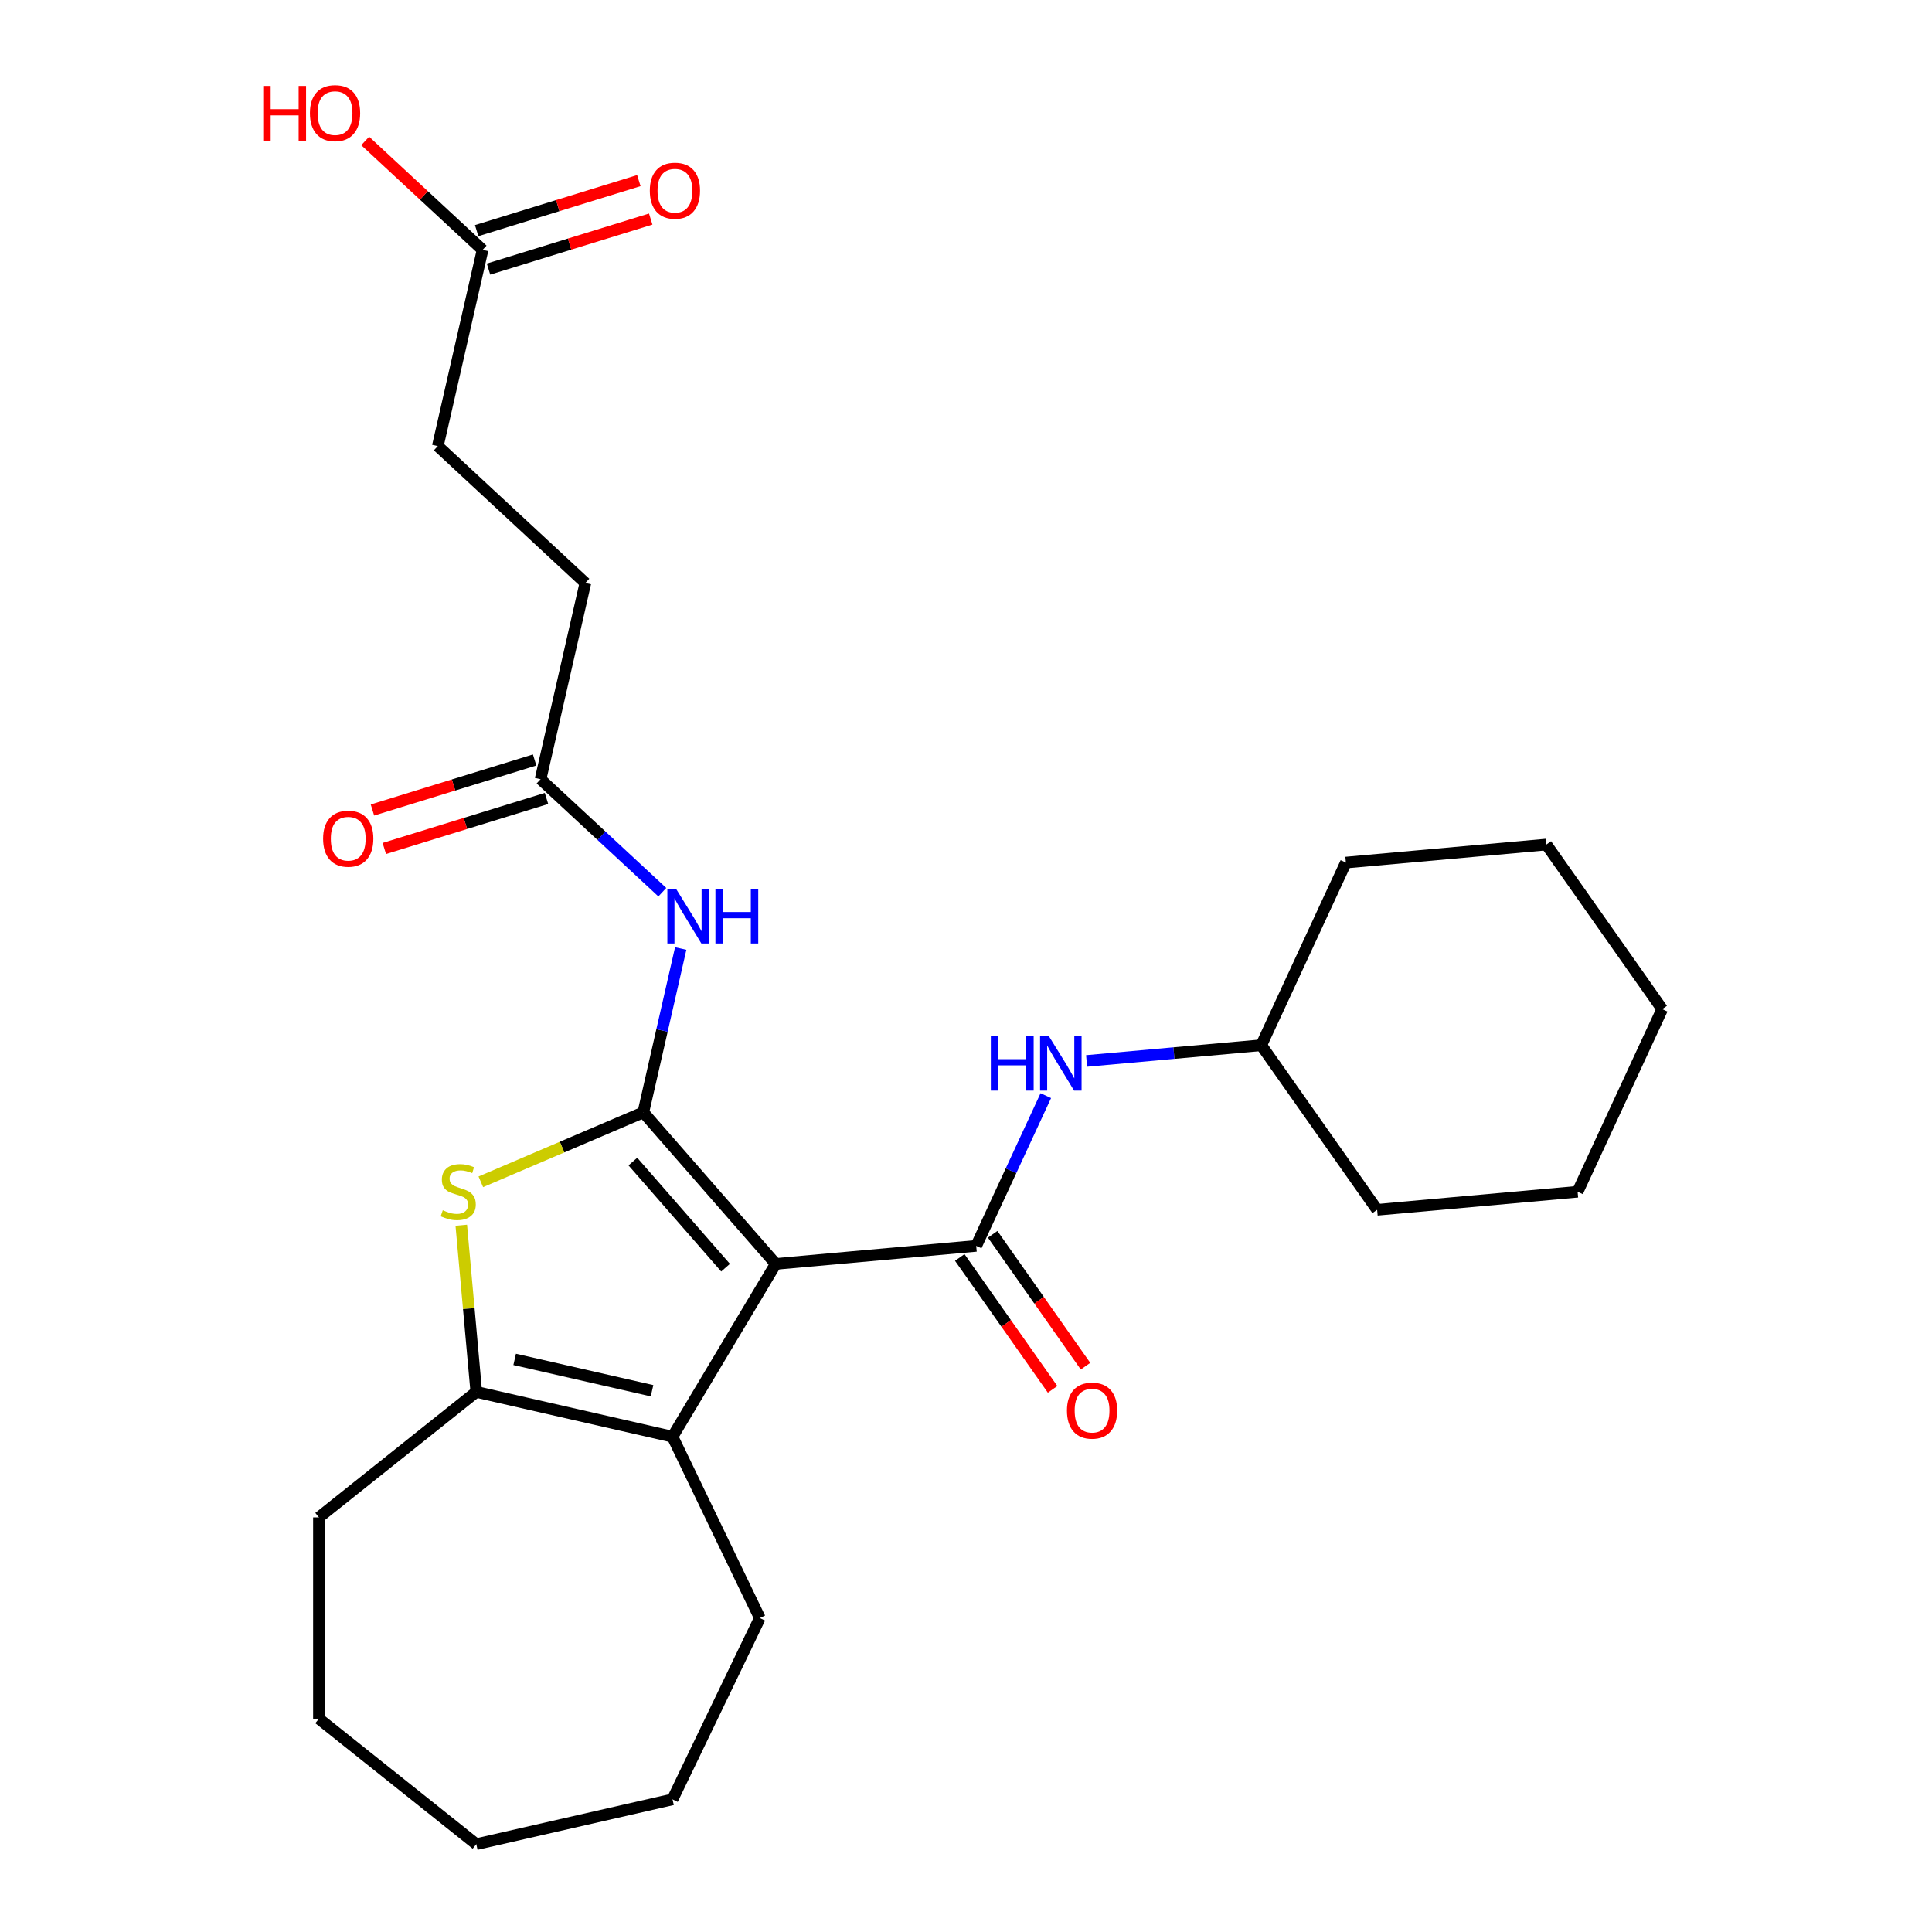<?xml version='1.0' encoding='iso-8859-1'?>
<svg version='1.1' baseProfile='full'
              xmlns='http://www.w3.org/2000/svg'
                      xmlns:rdkit='http://www.rdkit.org/xml'
                      xmlns:xlink='http://www.w3.org/1999/xlink'
                  xml:space='preserve'
width='1000px' height='1000px' viewBox='0 0 1000 1000'>
<!-- END OF HEADER -->
<rect style='opacity:1.0;fill:#FFFFFF;stroke:none' width='1000' height='1000' x='0' y='0'> </rect>
<path class='bond-0' d='M 401.523,654.206 L 332.98,575.752' style='fill:none;fill-rule:evenodd;stroke:#000000;stroke-width:6px;stroke-linecap:butt;stroke-linejoin:miter;stroke-opacity:1' />
<path class='bond-0' d='M 375.551,656.147 L 327.57,601.229' style='fill:none;fill-rule:evenodd;stroke:#000000;stroke-width:6px;stroke-linecap:butt;stroke-linejoin:miter;stroke-opacity:1' />
<path class='bond-1' d='M 401.523,654.206 L 505.283,644.868' style='fill:none;fill-rule:evenodd;stroke:#000000;stroke-width:6px;stroke-linecap:butt;stroke-linejoin:miter;stroke-opacity:1' />
<path class='bond-3' d='M 401.523,654.206 L 348.09,743.639' style='fill:none;fill-rule:evenodd;stroke:#000000;stroke-width:6px;stroke-linecap:butt;stroke-linejoin:miter;stroke-opacity:1' />
<path class='bond-2' d='M 332.98,575.752 L 290.924,593.727' style='fill:none;fill-rule:evenodd;stroke:#000000;stroke-width:6px;stroke-linecap:butt;stroke-linejoin:miter;stroke-opacity:1' />
<path class='bond-2' d='M 290.924,593.727 L 248.869,611.703' style='fill:none;fill-rule:evenodd;stroke:#CCCC00;stroke-width:6px;stroke-linecap:butt;stroke-linejoin:miter;stroke-opacity:1' />
<path class='bond-5' d='M 332.98,575.752 L 342.658,533.35' style='fill:none;fill-rule:evenodd;stroke:#000000;stroke-width:6px;stroke-linecap:butt;stroke-linejoin:miter;stroke-opacity:1' />
<path class='bond-5' d='M 342.658,533.35 L 352.335,490.949' style='fill:none;fill-rule:evenodd;stroke:#0000FF;stroke-width:6px;stroke-linecap:butt;stroke-linejoin:miter;stroke-opacity:1' />
<path class='bond-6' d='M 505.283,644.868 L 523.296,605.986' style='fill:none;fill-rule:evenodd;stroke:#000000;stroke-width:6px;stroke-linecap:butt;stroke-linejoin:miter;stroke-opacity:1' />
<path class='bond-6' d='M 523.296,605.986 L 541.309,567.104' style='fill:none;fill-rule:evenodd;stroke:#0000FF;stroke-width:6px;stroke-linecap:butt;stroke-linejoin:miter;stroke-opacity:1' />
<path class='bond-8' d='M 496.764,650.864 L 520.791,684.997' style='fill:none;fill-rule:evenodd;stroke:#000000;stroke-width:6px;stroke-linecap:butt;stroke-linejoin:miter;stroke-opacity:1' />
<path class='bond-8' d='M 520.791,684.997 L 544.818,719.129' style='fill:none;fill-rule:evenodd;stroke:#FF0000;stroke-width:6px;stroke-linecap:butt;stroke-linejoin:miter;stroke-opacity:1' />
<path class='bond-8' d='M 513.802,638.871 L 537.829,673.003' style='fill:none;fill-rule:evenodd;stroke:#000000;stroke-width:6px;stroke-linecap:butt;stroke-linejoin:miter;stroke-opacity:1' />
<path class='bond-8' d='M 537.829,673.003 L 561.856,707.136' style='fill:none;fill-rule:evenodd;stroke:#FF0000;stroke-width:6px;stroke-linecap:butt;stroke-linejoin:miter;stroke-opacity:1' />
<path class='bond-26' d='M 238.758,634.181 L 242.64,677.319' style='fill:none;fill-rule:evenodd;stroke:#CCCC00;stroke-width:6px;stroke-linecap:butt;stroke-linejoin:miter;stroke-opacity:1' />
<path class='bond-26' d='M 242.64,677.319 L 246.523,720.457' style='fill:none;fill-rule:evenodd;stroke:#000000;stroke-width:6px;stroke-linecap:butt;stroke-linejoin:miter;stroke-opacity:1' />
<path class='bond-4' d='M 348.09,743.639 L 246.523,720.457' style='fill:none;fill-rule:evenodd;stroke:#000000;stroke-width:6px;stroke-linecap:butt;stroke-linejoin:miter;stroke-opacity:1' />
<path class='bond-4' d='M 337.491,719.848 L 266.394,703.621' style='fill:none;fill-rule:evenodd;stroke:#000000;stroke-width:6px;stroke-linecap:butt;stroke-linejoin:miter;stroke-opacity:1' />
<path class='bond-16' d='M 348.09,743.639 L 393.292,837.501' style='fill:none;fill-rule:evenodd;stroke:#000000;stroke-width:6px;stroke-linecap:butt;stroke-linejoin:miter;stroke-opacity:1' />
<path class='bond-17' d='M 246.523,720.457 L 165.072,785.411' style='fill:none;fill-rule:evenodd;stroke:#000000;stroke-width:6px;stroke-linecap:butt;stroke-linejoin:miter;stroke-opacity:1' />
<path class='bond-7' d='M 342.817,461.803 L 311.305,432.564' style='fill:none;fill-rule:evenodd;stroke:#0000FF;stroke-width:6px;stroke-linecap:butt;stroke-linejoin:miter;stroke-opacity:1' />
<path class='bond-7' d='M 311.305,432.564 L 279.793,403.325' style='fill:none;fill-rule:evenodd;stroke:#000000;stroke-width:6px;stroke-linecap:butt;stroke-linejoin:miter;stroke-opacity:1' />
<path class='bond-14' d='M 562.42,549.139 L 607.628,545.07' style='fill:none;fill-rule:evenodd;stroke:#0000FF;stroke-width:6px;stroke-linecap:butt;stroke-linejoin:miter;stroke-opacity:1' />
<path class='bond-14' d='M 607.628,545.07 L 652.836,541.001' style='fill:none;fill-rule:evenodd;stroke:#000000;stroke-width:6px;stroke-linecap:butt;stroke-linejoin:miter;stroke-opacity:1' />
<path class='bond-10' d='M 276.722,393.369 L 234.749,406.316' style='fill:none;fill-rule:evenodd;stroke:#000000;stroke-width:6px;stroke-linecap:butt;stroke-linejoin:miter;stroke-opacity:1' />
<path class='bond-10' d='M 234.749,406.316 L 192.776,419.263' style='fill:none;fill-rule:evenodd;stroke:#FF0000;stroke-width:6px;stroke-linecap:butt;stroke-linejoin:miter;stroke-opacity:1' />
<path class='bond-10' d='M 282.864,413.28 L 240.891,426.227' style='fill:none;fill-rule:evenodd;stroke:#000000;stroke-width:6px;stroke-linecap:butt;stroke-linejoin:miter;stroke-opacity:1' />
<path class='bond-10' d='M 240.891,426.227 L 198.917,439.174' style='fill:none;fill-rule:evenodd;stroke:#FF0000;stroke-width:6px;stroke-linecap:butt;stroke-linejoin:miter;stroke-opacity:1' />
<path class='bond-12' d='M 279.793,403.325 L 302.975,301.757' style='fill:none;fill-rule:evenodd;stroke:#000000;stroke-width:6px;stroke-linecap:butt;stroke-linejoin:miter;stroke-opacity:1' />
<path class='bond-9' d='M 249.788,129.33 L 226.606,230.897' style='fill:none;fill-rule:evenodd;stroke:#000000;stroke-width:6px;stroke-linecap:butt;stroke-linejoin:miter;stroke-opacity:1' />
<path class='bond-11' d='M 252.859,139.285 L 294.832,126.338' style='fill:none;fill-rule:evenodd;stroke:#000000;stroke-width:6px;stroke-linecap:butt;stroke-linejoin:miter;stroke-opacity:1' />
<path class='bond-11' d='M 294.832,126.338 L 336.805,113.391' style='fill:none;fill-rule:evenodd;stroke:#FF0000;stroke-width:6px;stroke-linecap:butt;stroke-linejoin:miter;stroke-opacity:1' />
<path class='bond-11' d='M 246.718,119.375 L 288.691,106.428' style='fill:none;fill-rule:evenodd;stroke:#000000;stroke-width:6px;stroke-linecap:butt;stroke-linejoin:miter;stroke-opacity:1' />
<path class='bond-11' d='M 288.691,106.428 L 330.664,93.481' style='fill:none;fill-rule:evenodd;stroke:#FF0000;stroke-width:6px;stroke-linecap:butt;stroke-linejoin:miter;stroke-opacity:1' />
<path class='bond-15' d='M 249.788,129.33 L 219.406,101.139' style='fill:none;fill-rule:evenodd;stroke:#000000;stroke-width:6px;stroke-linecap:butt;stroke-linejoin:miter;stroke-opacity:1' />
<path class='bond-15' d='M 219.406,101.139 L 189.024,72.949' style='fill:none;fill-rule:evenodd;stroke:#FF0000;stroke-width:6px;stroke-linecap:butt;stroke-linejoin:miter;stroke-opacity:1' />
<path class='bond-13' d='M 302.975,301.757 L 226.606,230.897' style='fill:none;fill-rule:evenodd;stroke:#000000;stroke-width:6px;stroke-linecap:butt;stroke-linejoin:miter;stroke-opacity:1' />
<path class='bond-18' d='M 652.836,541.001 L 712.803,626.191' style='fill:none;fill-rule:evenodd;stroke:#000000;stroke-width:6px;stroke-linecap:butt;stroke-linejoin:miter;stroke-opacity:1' />
<path class='bond-19' d='M 652.836,541.001 L 696.628,446.473' style='fill:none;fill-rule:evenodd;stroke:#000000;stroke-width:6px;stroke-linecap:butt;stroke-linejoin:miter;stroke-opacity:1' />
<path class='bond-20' d='M 393.292,837.501 L 348.09,931.363' style='fill:none;fill-rule:evenodd;stroke:#000000;stroke-width:6px;stroke-linecap:butt;stroke-linejoin:miter;stroke-opacity:1' />
<path class='bond-21' d='M 165.072,785.411 L 165.072,889.591' style='fill:none;fill-rule:evenodd;stroke:#000000;stroke-width:6px;stroke-linecap:butt;stroke-linejoin:miter;stroke-opacity:1' />
<path class='bond-22' d='M 712.803,626.191 L 816.563,616.852' style='fill:none;fill-rule:evenodd;stroke:#000000;stroke-width:6px;stroke-linecap:butt;stroke-linejoin:miter;stroke-opacity:1' />
<path class='bond-23' d='M 696.628,446.473 L 800.388,437.135' style='fill:none;fill-rule:evenodd;stroke:#000000;stroke-width:6px;stroke-linecap:butt;stroke-linejoin:miter;stroke-opacity:1' />
<path class='bond-25' d='M 348.09,931.363 L 246.523,954.545' style='fill:none;fill-rule:evenodd;stroke:#000000;stroke-width:6px;stroke-linecap:butt;stroke-linejoin:miter;stroke-opacity:1' />
<path class='bond-27' d='M 165.072,889.591 L 246.523,954.545' style='fill:none;fill-rule:evenodd;stroke:#000000;stroke-width:6px;stroke-linecap:butt;stroke-linejoin:miter;stroke-opacity:1' />
<path class='bond-24' d='M 816.563,616.852 L 860.355,522.324' style='fill:none;fill-rule:evenodd;stroke:#000000;stroke-width:6px;stroke-linecap:butt;stroke-linejoin:miter;stroke-opacity:1' />
<path class='bond-28' d='M 800.388,437.135 L 860.355,522.324' style='fill:none;fill-rule:evenodd;stroke:#000000;stroke-width:6px;stroke-linecap:butt;stroke-linejoin:miter;stroke-opacity:1' />
<path  class='atom-3' d='M 229.184 626.417
Q 229.504 626.537, 230.824 627.097
Q 232.144 627.657, 233.584 628.017
Q 235.064 628.337, 236.504 628.337
Q 239.184 628.337, 240.744 627.057
Q 242.304 625.737, 242.304 623.457
Q 242.304 621.897, 241.504 620.937
Q 240.744 619.977, 239.544 619.457
Q 238.344 618.937, 236.344 618.337
Q 233.824 617.577, 232.304 616.857
Q 230.824 616.137, 229.744 614.617
Q 228.704 613.097, 228.704 610.537
Q 228.704 606.977, 231.104 604.777
Q 233.544 602.577, 238.344 602.577
Q 241.624 602.577, 245.344 604.137
L 244.424 607.217
Q 241.024 605.817, 238.464 605.817
Q 235.704 605.817, 234.184 606.977
Q 232.664 608.097, 232.704 610.057
Q 232.704 611.577, 233.464 612.497
Q 234.264 613.417, 235.384 613.937
Q 236.544 614.457, 238.464 615.057
Q 241.024 615.857, 242.544 616.657
Q 244.064 617.457, 245.144 619.097
Q 246.264 620.697, 246.264 623.457
Q 246.264 627.377, 243.624 629.497
Q 241.024 631.577, 236.664 631.577
Q 234.144 631.577, 232.224 631.017
Q 230.344 630.497, 228.104 629.577
L 229.184 626.417
' fill='#CCCC00'/>
<path  class='atom-6' d='M 349.902 460.024
L 359.182 475.024
Q 360.102 476.504, 361.582 479.184
Q 363.062 481.864, 363.142 482.024
L 363.142 460.024
L 366.902 460.024
L 366.902 488.344
L 363.022 488.344
L 353.062 471.944
Q 351.902 470.024, 350.662 467.824
Q 349.462 465.624, 349.102 464.944
L 349.102 488.344
L 345.422 488.344
L 345.422 460.024
L 349.902 460.024
' fill='#0000FF'/>
<path  class='atom-6' d='M 370.302 460.024
L 374.142 460.024
L 374.142 472.064
L 388.622 472.064
L 388.622 460.024
L 392.462 460.024
L 392.462 488.344
L 388.622 488.344
L 388.622 475.264
L 374.142 475.264
L 374.142 488.344
L 370.302 488.344
L 370.302 460.024
' fill='#0000FF'/>
<path  class='atom-7' d='M 512.856 536.18
L 516.696 536.18
L 516.696 548.22
L 531.176 548.22
L 531.176 536.18
L 535.016 536.18
L 535.016 564.5
L 531.176 564.5
L 531.176 551.42
L 516.696 551.42
L 516.696 564.5
L 512.856 564.5
L 512.856 536.18
' fill='#0000FF'/>
<path  class='atom-7' d='M 542.816 536.18
L 552.096 551.18
Q 553.016 552.66, 554.496 555.34
Q 555.976 558.02, 556.056 558.18
L 556.056 536.18
L 559.816 536.18
L 559.816 564.5
L 555.936 564.5
L 545.976 548.1
Q 544.816 546.18, 543.576 543.98
Q 542.376 541.78, 542.016 541.1
L 542.016 564.5
L 538.336 564.5
L 538.336 536.18
L 542.816 536.18
' fill='#0000FF'/>
<path  class='atom-9' d='M 552.251 730.137
Q 552.251 723.337, 555.611 719.537
Q 558.971 715.737, 565.251 715.737
Q 571.531 715.737, 574.891 719.537
Q 578.251 723.337, 578.251 730.137
Q 578.251 737.017, 574.851 740.937
Q 571.451 744.817, 565.251 744.817
Q 559.011 744.817, 555.611 740.937
Q 552.251 737.057, 552.251 730.137
M 565.251 741.617
Q 569.571 741.617, 571.891 738.737
Q 574.251 735.817, 574.251 730.137
Q 574.251 724.577, 571.891 721.777
Q 569.571 718.937, 565.251 718.937
Q 560.931 718.937, 558.571 721.737
Q 556.251 724.537, 556.251 730.137
Q 556.251 735.857, 558.571 738.737
Q 560.931 741.617, 565.251 741.617
' fill='#FF0000'/>
<path  class='atom-11' d='M 167.242 434.112
Q 167.242 427.312, 170.602 423.512
Q 173.962 419.712, 180.242 419.712
Q 186.522 419.712, 189.882 423.512
Q 193.242 427.312, 193.242 434.112
Q 193.242 440.992, 189.842 444.912
Q 186.442 448.792, 180.242 448.792
Q 174.002 448.792, 170.602 444.912
Q 167.242 441.032, 167.242 434.112
M 180.242 445.592
Q 184.562 445.592, 186.882 442.712
Q 189.242 439.792, 189.242 434.112
Q 189.242 428.552, 186.882 425.752
Q 184.562 422.912, 180.242 422.912
Q 175.922 422.912, 173.562 425.712
Q 171.242 428.512, 171.242 434.112
Q 171.242 439.832, 173.562 442.712
Q 175.922 445.592, 180.242 445.592
' fill='#FF0000'/>
<path  class='atom-12' d='M 336.339 98.703
Q 336.339 91.903, 339.699 88.103
Q 343.059 84.303, 349.339 84.303
Q 355.619 84.303, 358.979 88.103
Q 362.339 91.903, 362.339 98.703
Q 362.339 105.583, 358.939 109.503
Q 355.539 113.383, 349.339 113.383
Q 343.099 113.383, 339.699 109.503
Q 336.339 105.623, 336.339 98.703
M 349.339 110.183
Q 353.659 110.183, 355.979 107.303
Q 358.339 104.383, 358.339 98.703
Q 358.339 93.143, 355.979 90.343
Q 353.659 87.503, 349.339 87.503
Q 345.019 87.503, 342.659 90.303
Q 340.339 93.103, 340.339 98.703
Q 340.339 104.423, 342.659 107.303
Q 345.019 110.183, 349.339 110.183
' fill='#FF0000'/>
<path  class='atom-16' d='M 136.26 44.47
L 140.1 44.47
L 140.1 56.51
L 154.58 56.51
L 154.58 44.47
L 158.42 44.47
L 158.42 72.79
L 154.58 72.79
L 154.58 59.71
L 140.1 59.71
L 140.1 72.79
L 136.26 72.79
L 136.26 44.47
' fill='#FF0000'/>
<path  class='atom-16' d='M 160.42 58.55
Q 160.42 51.75, 163.78 47.95
Q 167.14 44.15, 173.42 44.15
Q 179.7 44.15, 183.06 47.95
Q 186.42 51.75, 186.42 58.55
Q 186.42 65.43, 183.02 69.35
Q 179.62 73.23, 173.42 73.23
Q 167.18 73.23, 163.78 69.35
Q 160.42 65.47, 160.42 58.55
M 173.42 70.03
Q 177.74 70.03, 180.06 67.15
Q 182.42 64.23, 182.42 58.55
Q 182.42 52.99, 180.06 50.19
Q 177.74 47.35, 173.42 47.35
Q 169.1 47.35, 166.74 50.15
Q 164.42 52.95, 164.42 58.55
Q 164.42 64.27, 166.74 67.15
Q 169.1 70.03, 173.42 70.03
' fill='#FF0000'/>
</svg>
